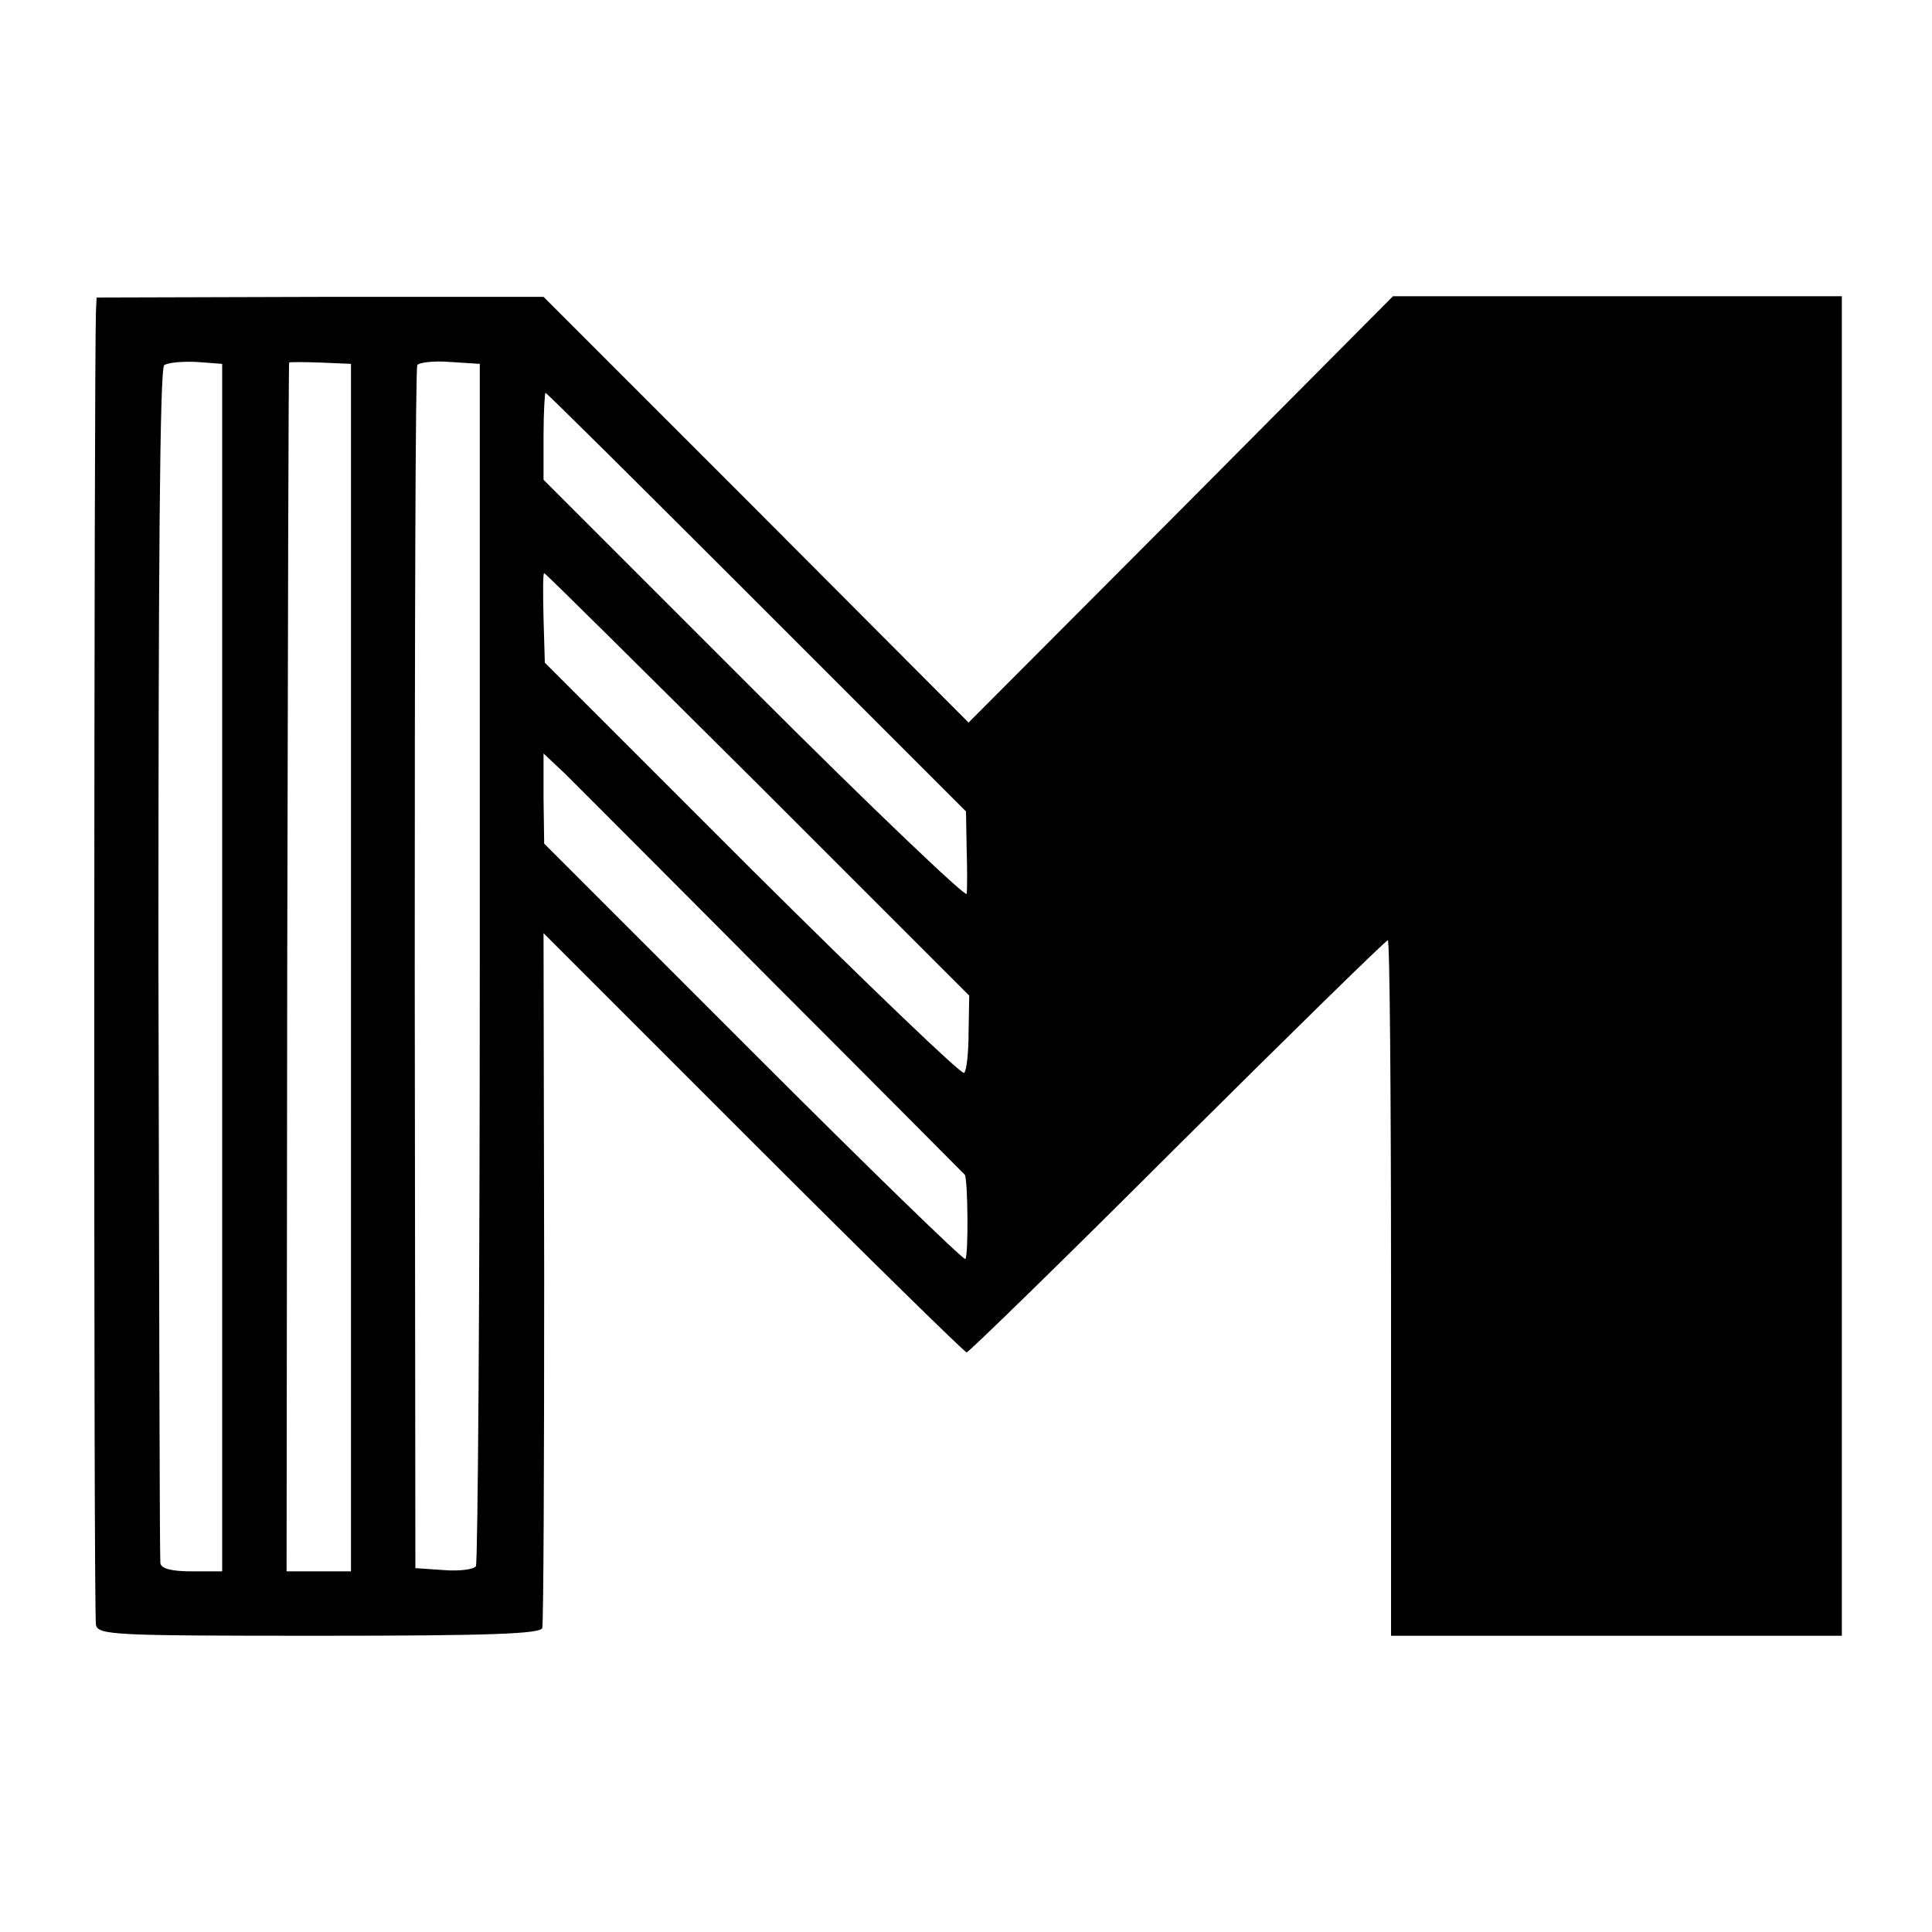 <?xml version="1.0" standalone="no"?>
<!DOCTYPE svg PUBLIC "-//W3C//DTD SVG 20010904//EN"
 "http://www.w3.org/TR/2001/REC-SVG-20010904/DTD/svg10.dtd">
<svg version="1.0" xmlns="http://www.w3.org/2000/svg"
 width="300pt" height="300pt" viewBox="0 0 300 300"
 preserveAspectRatio="xMidYMid meet">
<g transform="translate(0,300) scale(0.1,-0.1)"
fill="#000000" stroke="none">
<path d="M149 2517 c-3 -73 -4 -2025 0 -2040 3 -16 28 -17 346 -17 266 0 344
3 347 12 2 7 3 253 3 546 l-1 533 326 -326 c179 -179 328 -325 331 -325 3 0
151 144 327 320 177 176 324 320 327 320 3 0 5 -243 5 -540 l0 -540 350 0 350
0 0 1040 0 1040 -349 0 -348 0 -329 -331 -330 -331 -330 331 -330 330 -347 0
-347 -1 -1 -21z m196 -1019 l0 -938 -47 0 c-31 0 -48 4 -49 13 -1 6 -2 426 -3
932 0 603 2 923 9 928 6 4 28 6 50 5 l40 -3 0 -937z m200 0 l0 -938 -50 0 -50
0 1 937 c1 516 2 939 3 940 0 1 22 1 49 0 l47 -2 0 -937z m200 9 c0 -511 -3
-933 -6 -939 -3 -5 -26 -8 -50 -6 l-44 3 -1 930 c0 512 1 934 4 938 2 4 25 7
50 5 l47 -3 0 -928z m430 558 l325 -325 1 -57 c1 -32 1 -64 0 -71 -1 -6 -149
135 -329 315 l-328 328 0 68 c0 37 2 67 3 67 2 0 149 -146 328 -325z m2 -283
l328 -328 -1 -57 c0 -31 -3 -60 -7 -63 -3 -4 -151 138 -329 315 l-322 322 -2
69 c-1 39 -1 70 1 70 2 0 151 -148 332 -328z m26 -310 c161 -161 293 -294 295
-296 5 -6 6 -126 1 -131 -3 -2 -151 142 -329 320 l-325 325 -1 70 0 70 34 -32
c18 -18 165 -165 325 -326z"/>
</g>
</svg>
